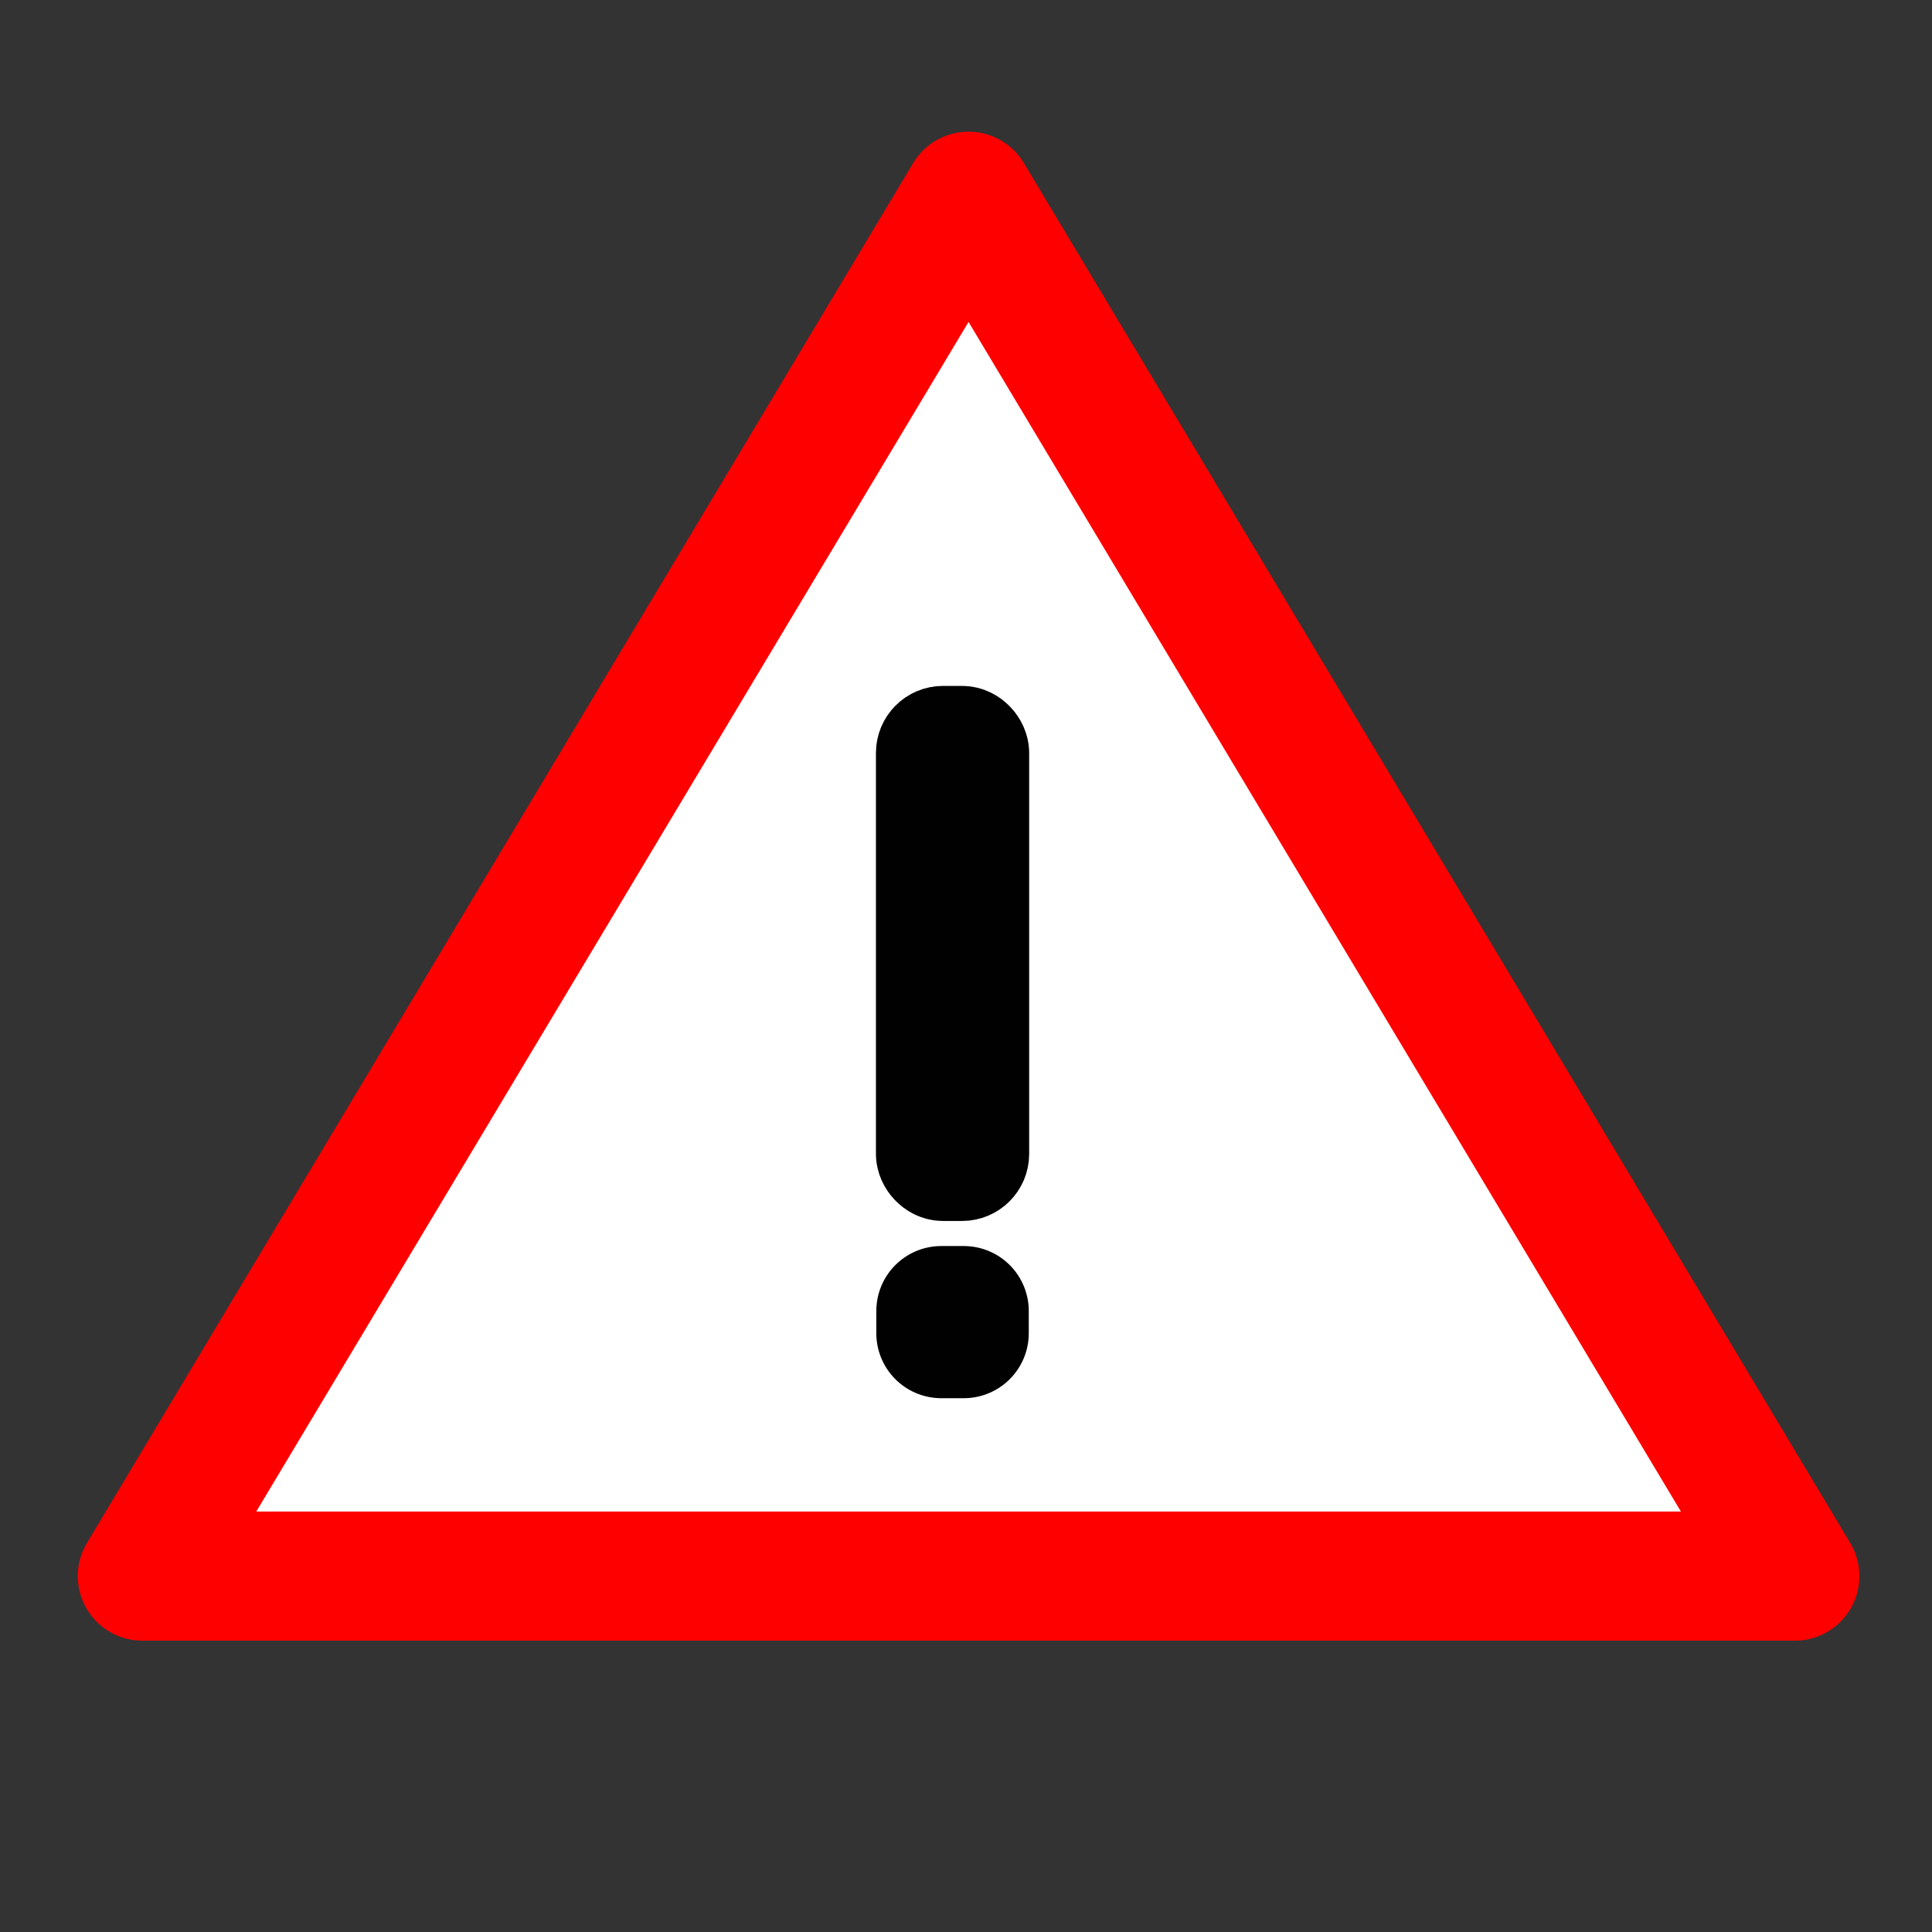 <?xml version="1.0" encoding="UTF-8"?>
<svg width="190mm" height="190mm" fill-rule="evenodd" stroke-linejoin="round" preserveAspectRatio="xMidYMid" version="1.2" viewBox="0 0 19000 19000" xml:space="preserve" xmlns="http://www.w3.org/2000/svg">

 
 <rect x="0" y="0" width="19000" height="19000" fill="#333333" stroke="none"/>

 
 <path d="m9525 1930 8126 13570h-16251z" fill="#fff" stroke="#f00" stroke-linejoin="round" stroke-width="1270"/>
<rect x="9127.6" y="7258.9" width="480.3" height="4235.2" ry="146.04" stroke="#010101" stroke-width="1026.7"/>
<rect x="9257" y="12893" width="221.26" height="218.32" stroke="#010101" stroke-width="1278.1"/>
</svg>

